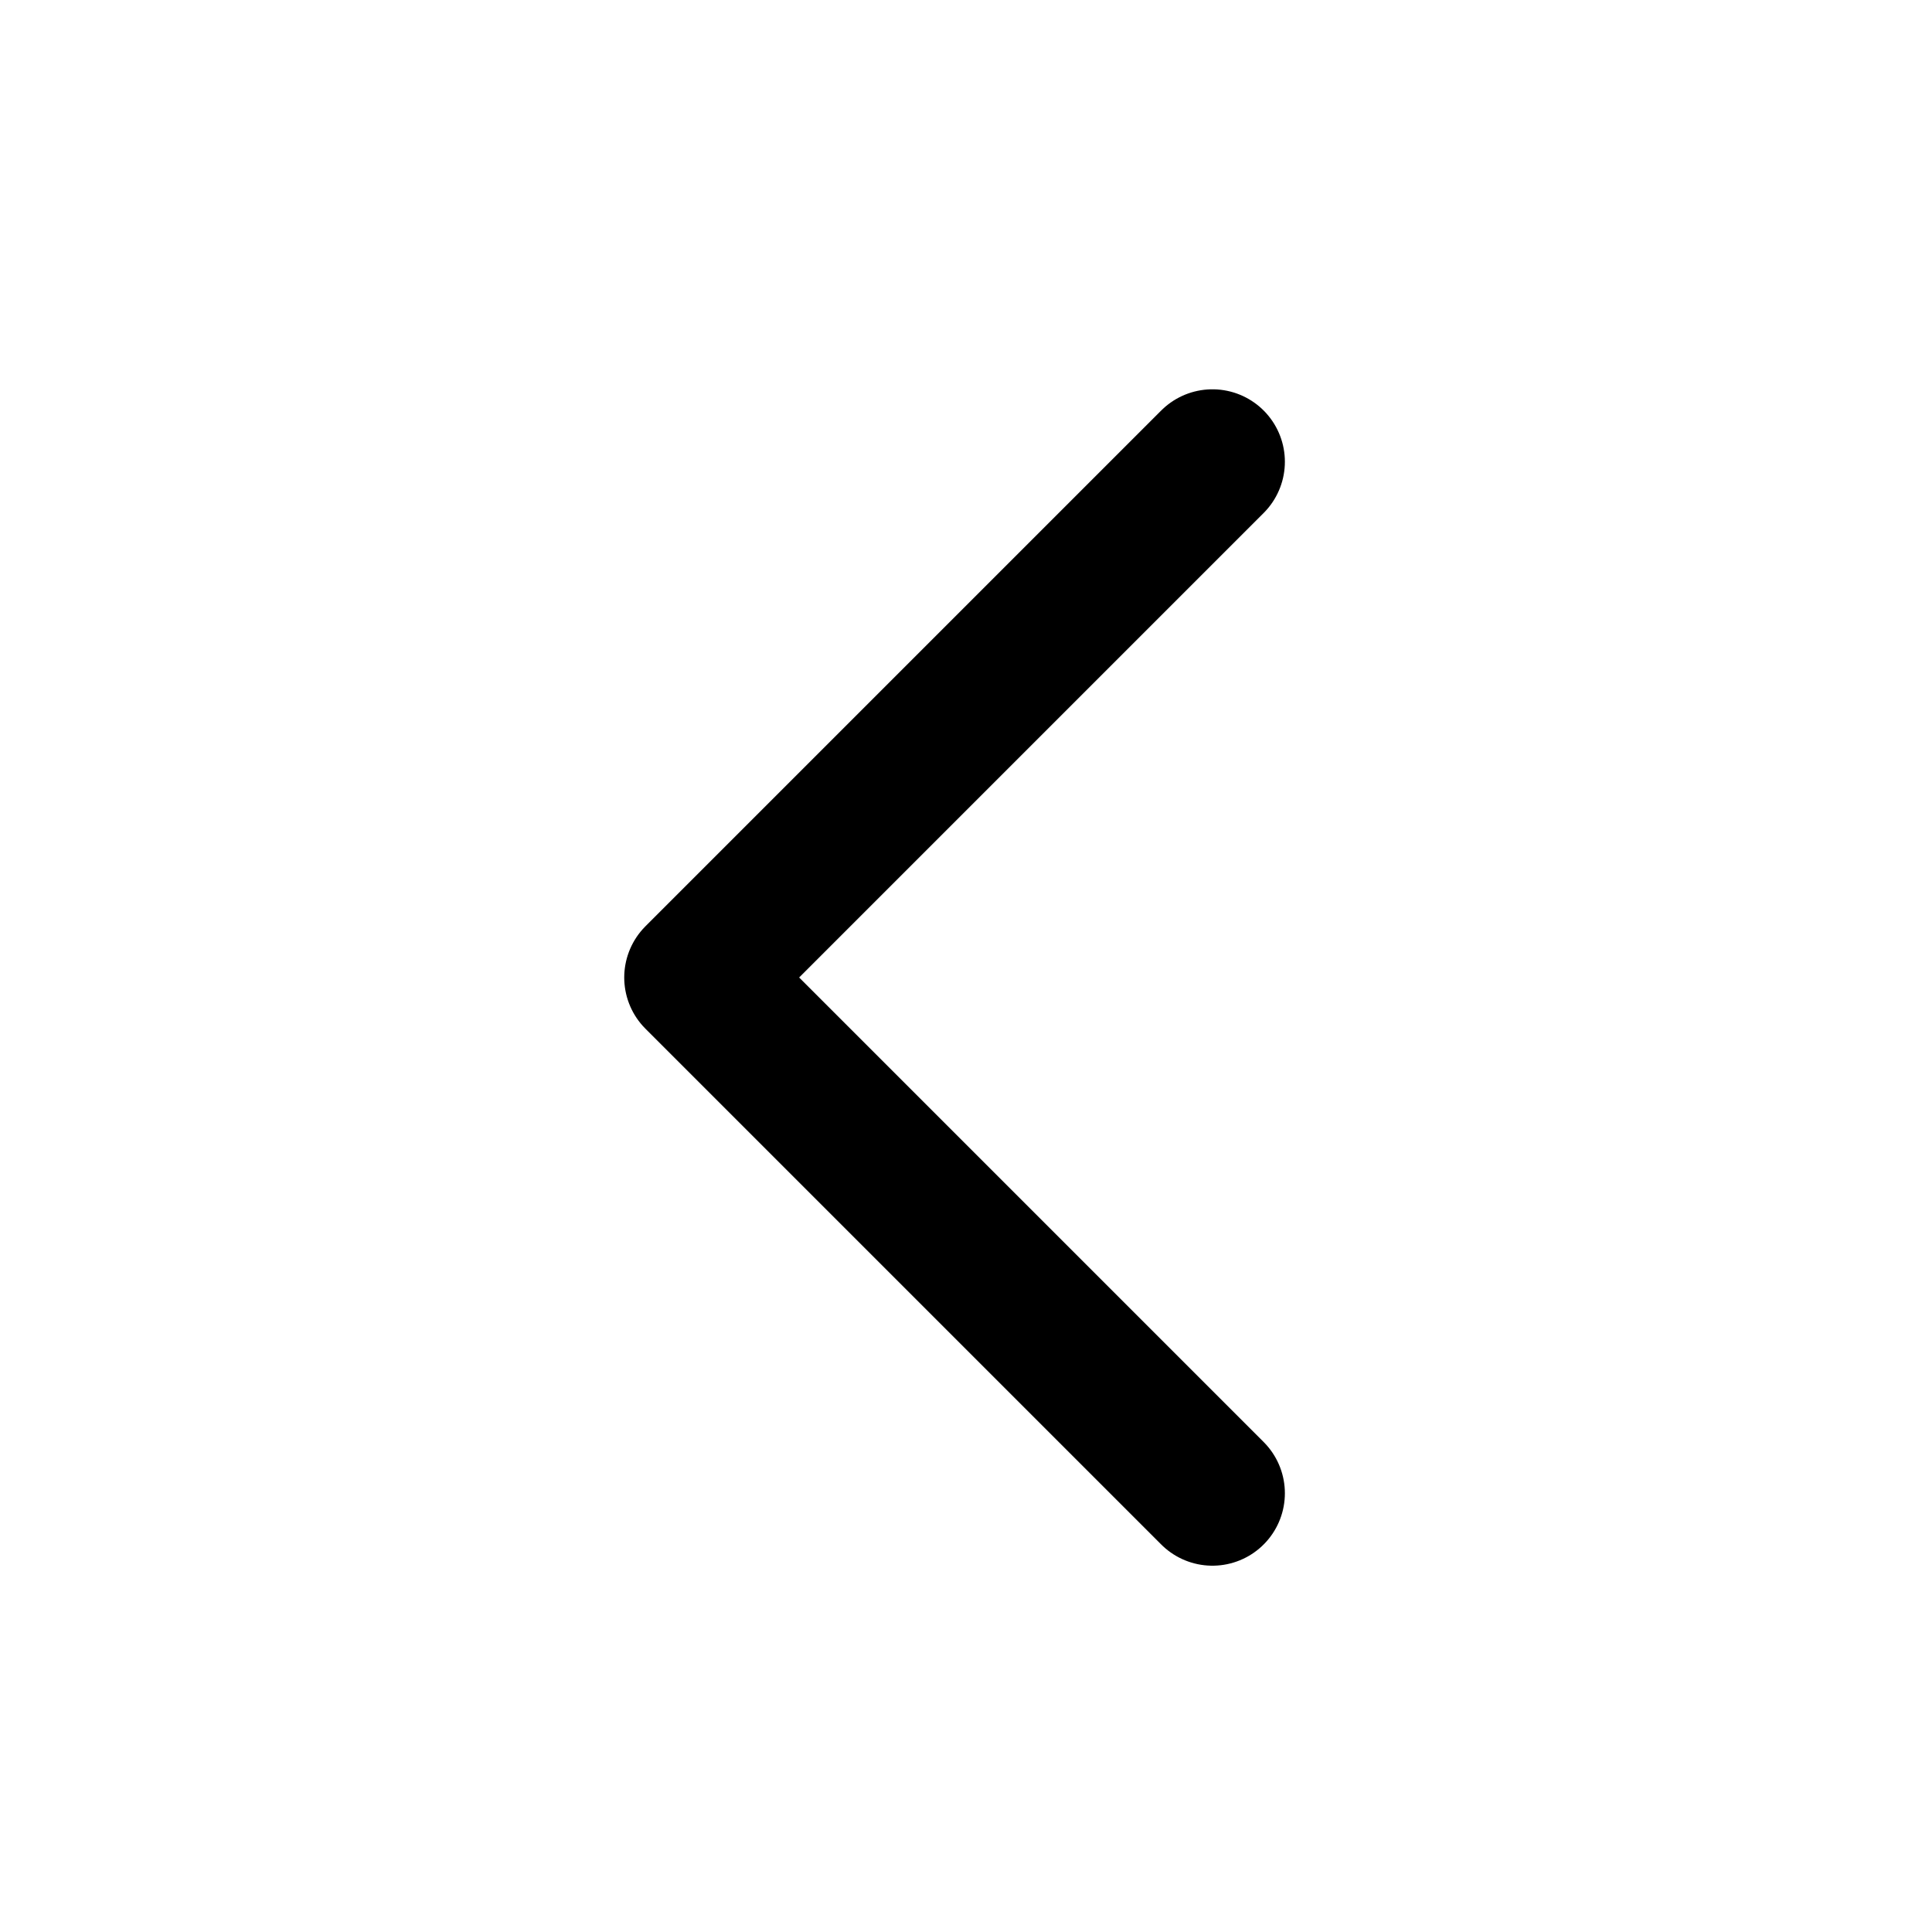 <svg width="20" height="20" viewBox="0 0 20 20" fill="none" xmlns="http://www.w3.org/2000/svg">
<path d="M12.551 15.458L7.212 10.119L12.551 4.78" stroke="black" stroke-width="1.5" stroke-linecap="round" stroke-linejoin="round"/>
</svg>
